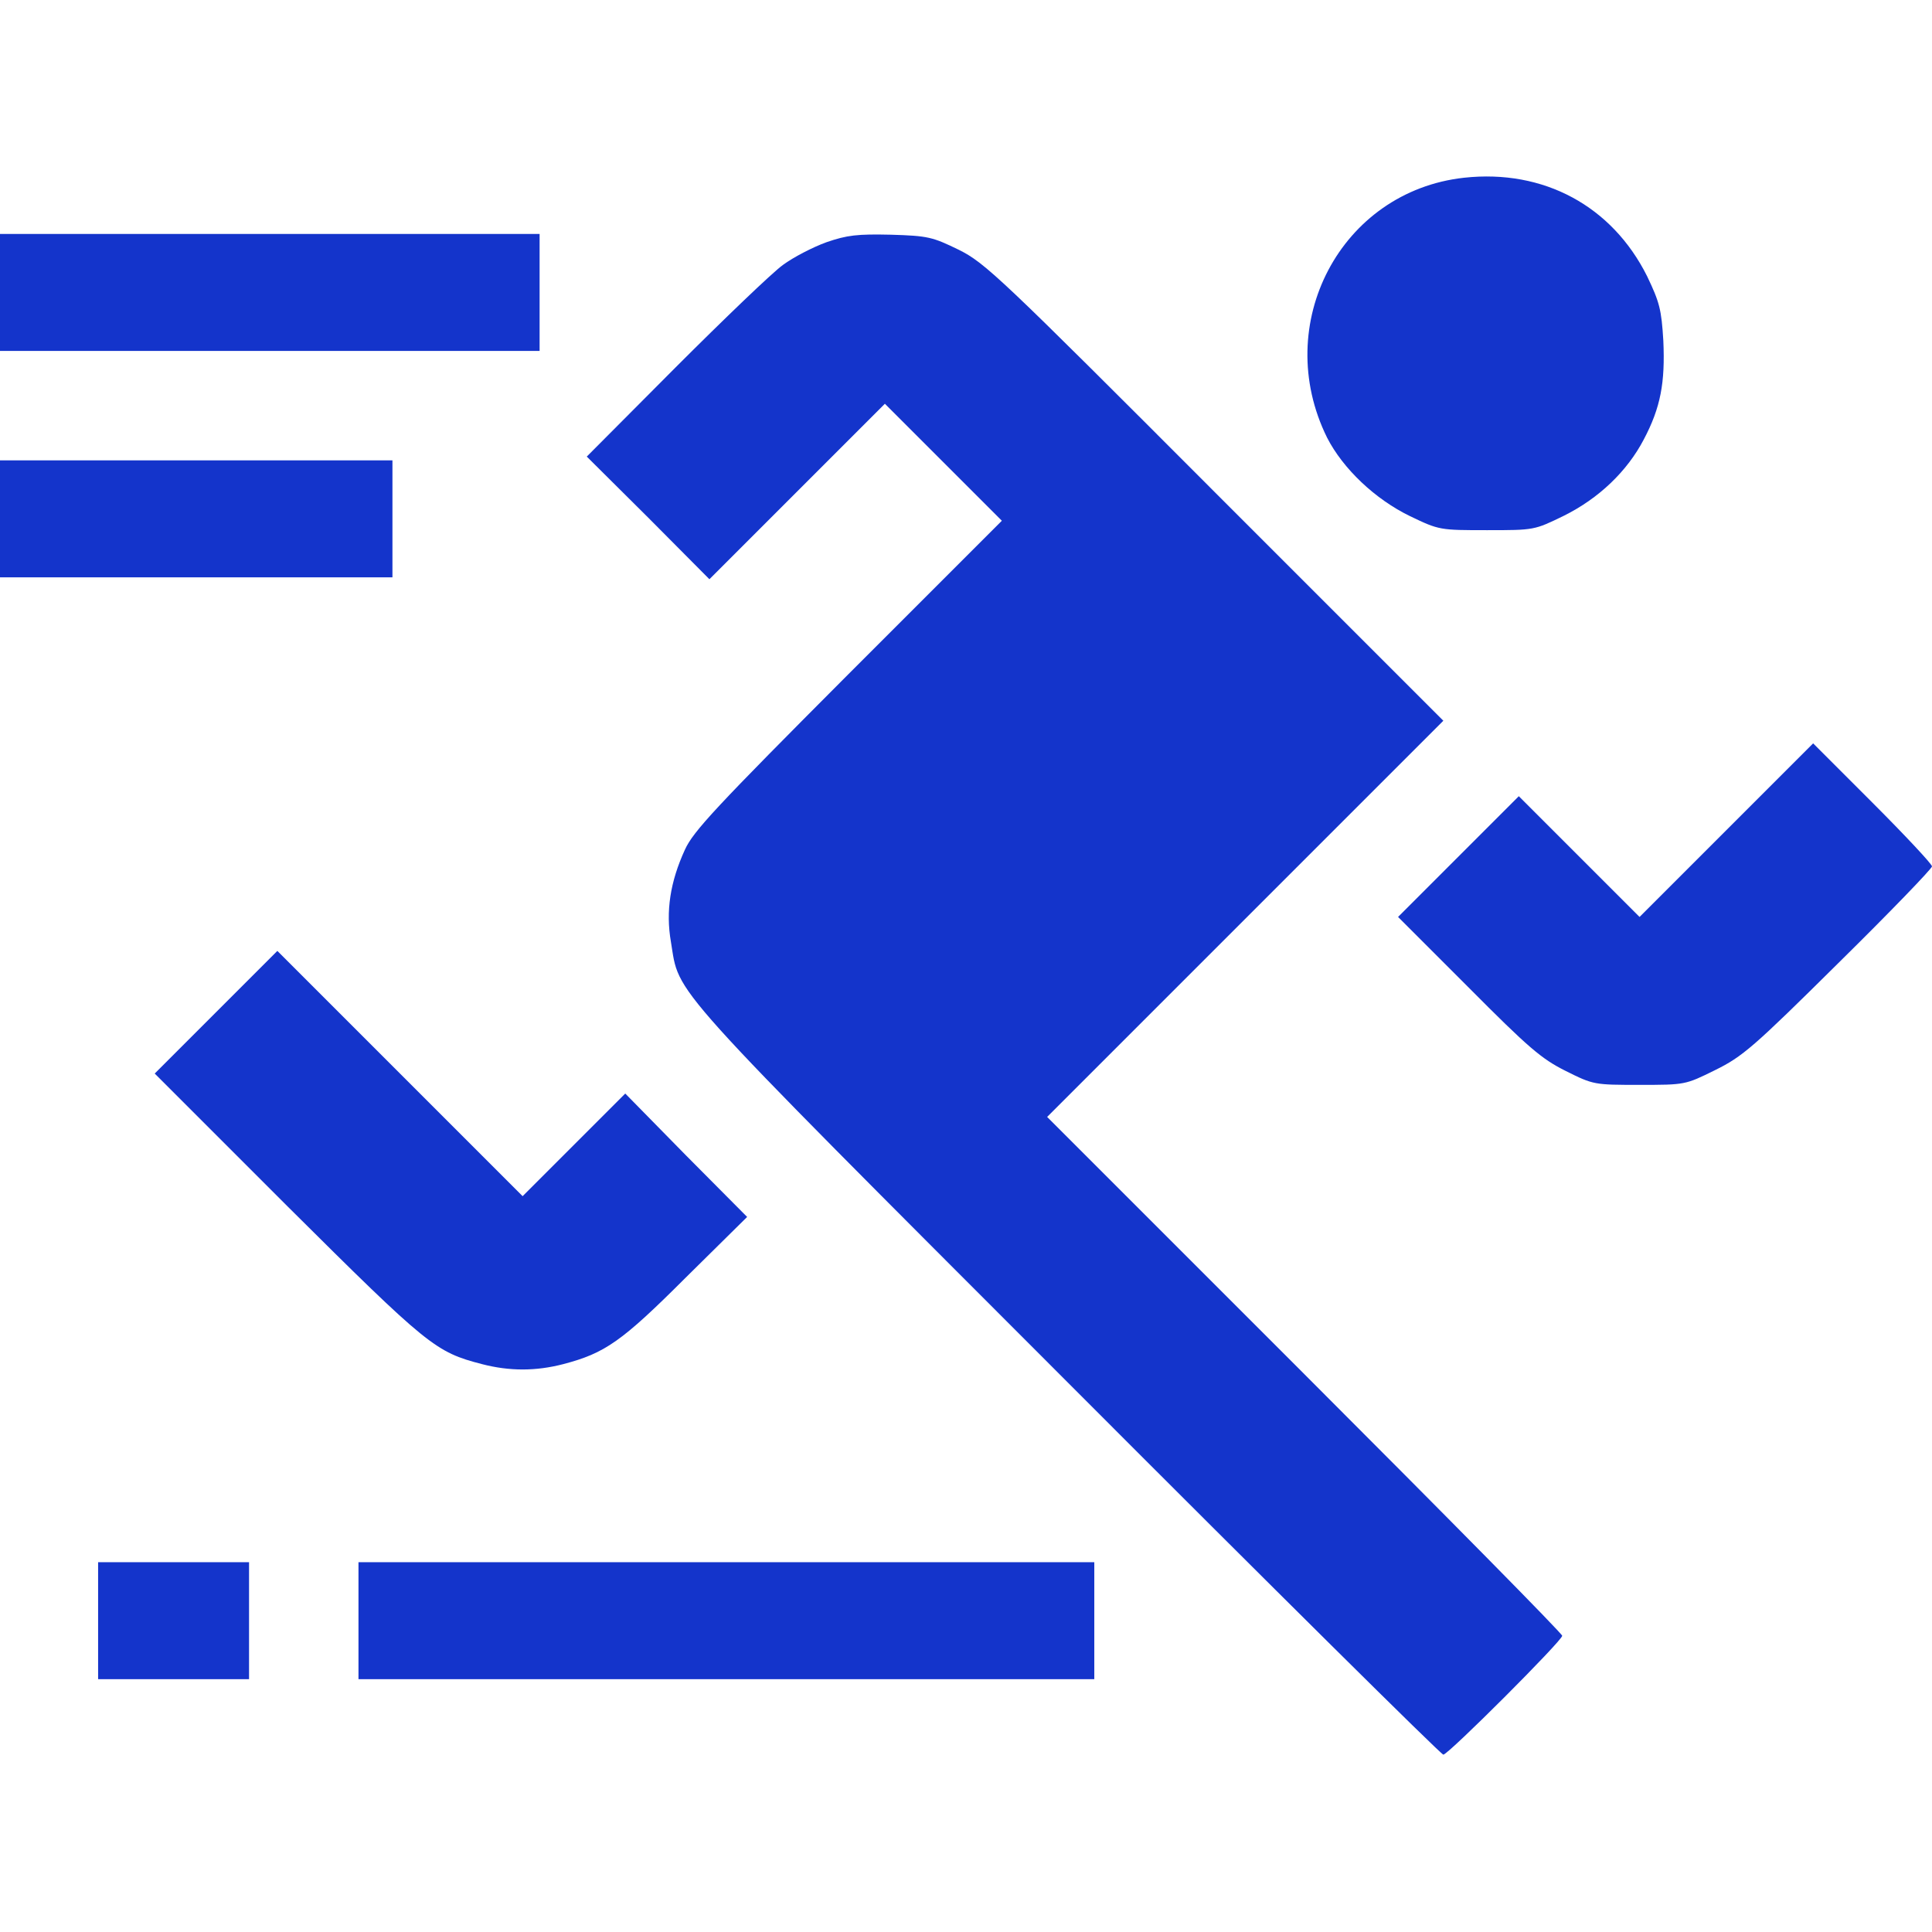 <svg xmlns="http://www.w3.org/2000/svg" version="1.0" width="512pt" height="512pt" viewBox="0 0 512 512" preserveAspectRatio="xMidYMid meet">

<g transform="translate(0,512) scale(0.1,-0.1)" fill="#1434cb" stroke="none">
<path d="M3880 4649 c-327 -36 -512 -388 -363 -689 42 -82 127 -163 220 -208 77 -37 79 -37 204 -37 125 0 125 0 203 38 93 46 168 118 212 202 45 85 57 151 52 262 -5 83 -10 102 -43 171 -93 186 -274 284 -485 261z" fill="#1434cb"/>
<path d="M0 4345 l0 -155 715 0 715 0 0 155 0 155 -715 0 -715 0 0 -155z" fill="#1434cb"/>
<path d="M2190 4478 c-36 -13 -88 -40 -115 -60 -28 -20 -156 -143 -285 -272 l-235 -236 163 -162 162 -163 233 233 232 232 155 -155 155 -155 -407 -407 c-350 -351 -411 -416 -433 -465 -39 -85 -51 -163 -37 -244 24 -144 -27 -88 1051 -1167 542 -543 990 -987 996 -987 13 0 315 302 315 315 0 6 -307 317 -682 692 l-683 683 525 525 525 525 -605 605 c-571 572 -609 608 -679 643 -70 34 -81 37 -180 40 -89 2 -116 -1 -171 -20z" fill="#1434cb"/>
<path d="M0 3745 l0 -155 520 0 520 0 0 155 0 155 -520 0 -520 0 0 -155z" fill="#1434cb"/>
<path d="M4575 2920 l-230 -230 -160 160 -160 160 -160 -160 -160 -160 185 -185 c161 -162 195 -191 259 -223 74 -37 76 -37 196 -37 121 0 121 0 200 39 73 36 101 60 327 284 137 135 248 250 248 256 0 6 -71 82 -158 169 l-157 157 -230 -230z" fill="#1434cb"/>
<path d="M572 2437 l-162 -162 352 -352 c373 -371 392 -386 515 -418 73 -19 143 -19 216 0 110 29 154 59 324 229 l163 161 -162 163 -161 164 -136 -136 -136 -136 -325 325 -325 325 -163 -163z" fill="#1434cb"/>
<path d="M260 825 l0 -155 200 0 200 0 0 155 0 155 -200 0 -200 0 0 -155z" fill="#1434cb"/>
<path d="M950 825 l0 -155 975 0 975 0 0 155 0 155 -975 0 -975 0 0 -155z" fill="#1434cb"/>
</g>
</svg>